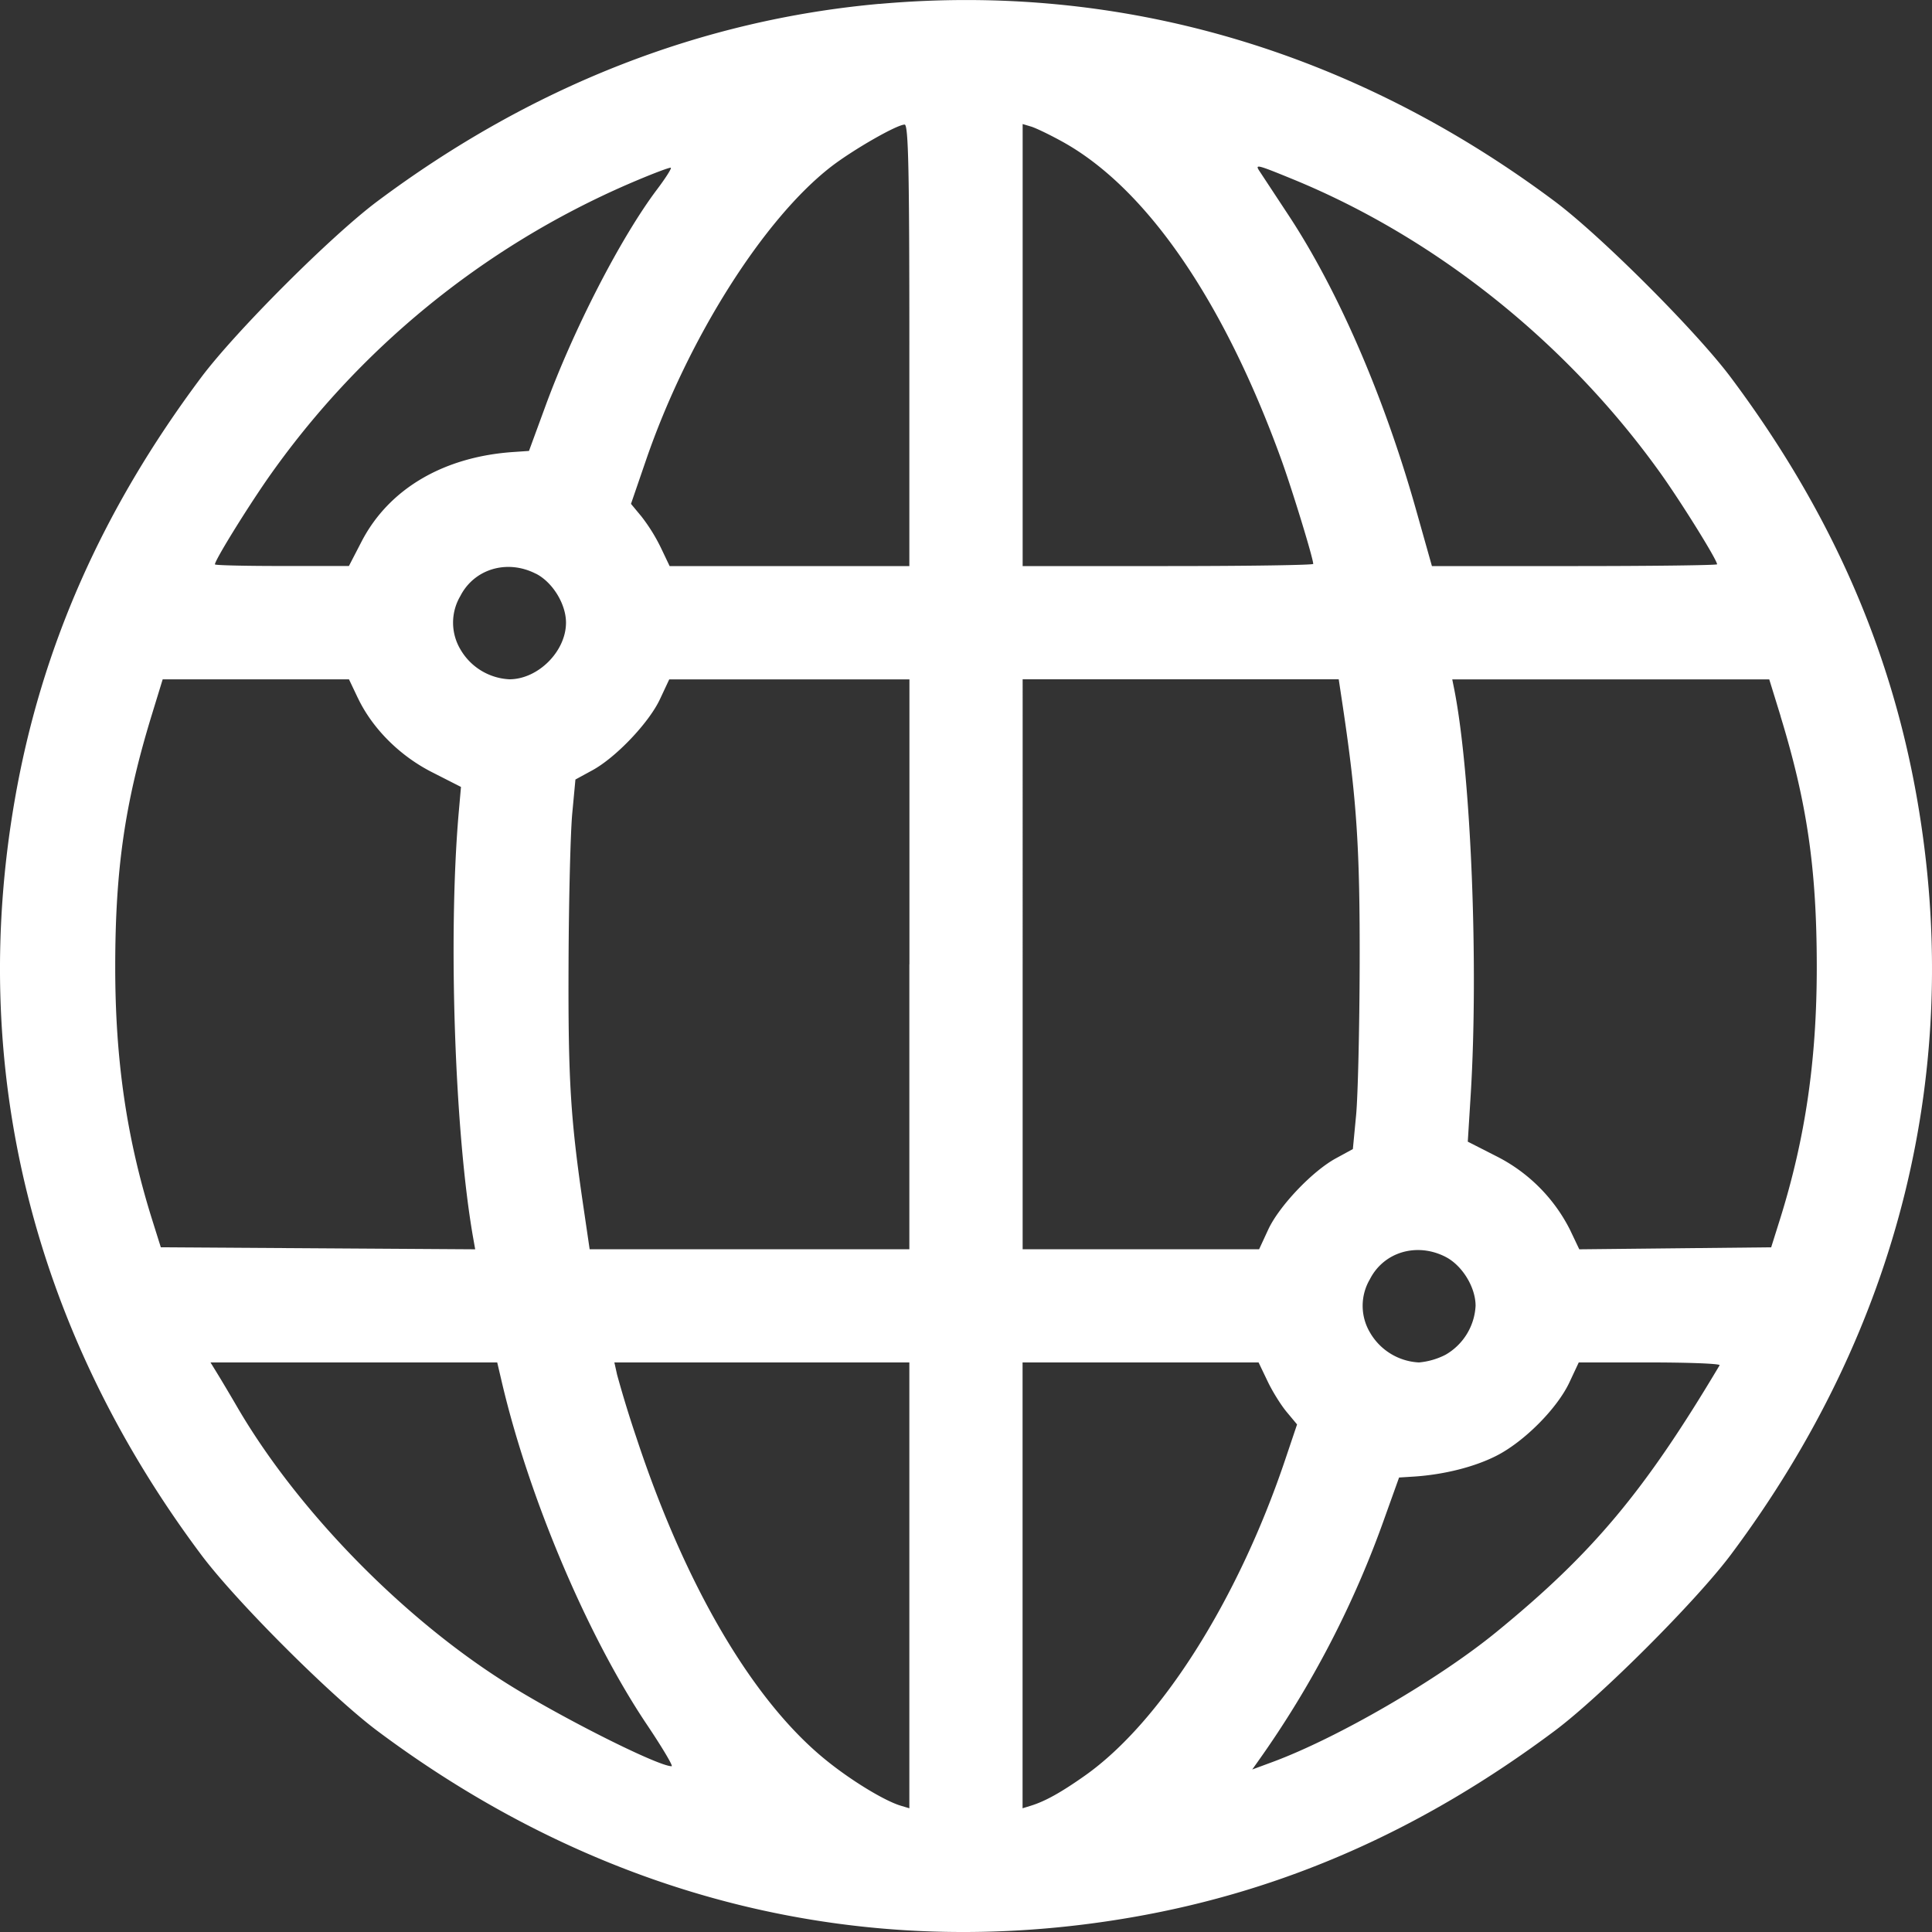 <svg width="25" height="25" fill="none" xmlns="http://www.w3.org/2000/svg"><rect width="100%" height="100%" fill="#333333" stroke="none"/><path fill-rule="evenodd" clip-rule="evenodd" d="M11.377.05C9.06.259 6.869 1.12 4.88 2.607c-.596.446-1.83 1.68-2.277 2.277C1.321 6.598.532 8.385.191 10.351c-.604 3.474.23 6.85 2.413 9.768.446.597 1.68 1.83 2.277 2.277 2.92 2.183 6.295 3.017 9.77 2.413 1.965-.341 3.752-1.13 5.468-2.413.596-.446 1.83-1.68 2.277-2.277 2.183-2.919 3.017-6.294 2.413-9.768-.341-1.966-1.13-3.753-2.413-5.468-.446-.596-1.68-1.83-2.277-2.277C17.504.651 14.496-.228 11.377.051zm.39 4.418v2.857H8.665l-.114-.239a2.291 2.291 0 00-.25-.402l-.136-.164.193-.562c.538-1.568 1.521-3.125 2.4-3.804.287-.22.845-.54.948-.542.049 0 .061.603.061 2.856zm1.978-2.636c1.083.597 2.083 2.046 2.83 4.101.142.39.418 1.291.418 1.364 0 .015-.846.028-1.88.028h-1.88v-5.72l.11.033c.06.018.241.105.402.194zm-5.242.618c-.47.623-1.085 1.817-1.452 2.824l-.206.561-.188.013c-.912.058-1.624.476-1.978 1.159l-.164.317h-.867c-.477 0-.867-.009-.867-.021 0-.053.384-.677.676-1.1a11.071 11.071 0 014.67-3.82c.294-.127.543-.222.554-.212.01.01-.07.136-.178.279zm8.236-.127c1.843.758 3.531 2.106 4.734 3.781.27.375.746 1.14.746 1.198 0 .012-.83.023-1.845.023h-1.845l-.21-.745c-.413-1.459-1.006-2.826-1.648-3.799l-.376-.571c-.057-.088-.027-.08.444.113zm-9.805 5.1c.216.11.39.392.39.634 0 .372-.362.733-.733.733a.776.776 0 01-.635-.39.677.677 0 010-.686c.18-.353.607-.48.978-.29zM4.63 9.03c.188.396.544.752.964.964l.371.189-.03.341c-.138 1.594-.05 4.158.19 5.507l.024.135-2.034-.013-2.034-.013-.115-.366c-.329-1.052-.476-2.066-.475-3.272.001-1.259.125-2.111.468-3.235l.146-.476h2.411l.114.24zm7.137 3.448v3.687H7.63l-.077-.525c-.171-1.158-.202-1.66-.196-3.162.003-.833.025-1.712.048-1.953l.041-.438.22-.12c.306-.167.734-.618.875-.922l.119-.254h3.108v3.687zm5.613-3.309c.177 1.187.218 1.823.214 3.309-.002.832-.023 1.711-.046 1.952l-.042.439-.22.12c-.306.167-.734.618-.875.921l-.118.255h-3.06V8.79h4.09l.057.378zm5.66.098c.344 1.124.468 1.976.469 3.235.001 1.206-.146 2.22-.475 3.272l-.115.366-1.242.013-1.241.013-.12-.252a2.15 2.15 0 00-.956-.954l-.367-.187.038-.61c.103-1.67.004-4.134-.212-5.238l-.027-.134h4.102l.147.476zm-4.336 6.996c.216.11.39.392.39.634a.776.776 0 01-.39.634.936.936 0 01-.343.099.776.776 0 01-.635-.39.677.677 0 010-.686c.18-.354.607-.48.978-.291zm-12.21 1.623c.35 1.493 1.104 3.275 1.87 4.42.203.302.35.549.327.549-.183 0-1.512-.672-2.198-1.113-1.33-.852-2.655-2.22-3.418-3.526-.086-.148-.2-.34-.254-.428l-.097-.158h3.71l.06.256zm5.273 2.628v2.885l-.11-.033c-.212-.063-.65-.33-.977-.597-.941-.765-1.813-2.251-2.445-4.166a14.79 14.79 0 01-.25-.815l-.035-.158h3.817v2.884zm4.633-2.646c.062.132.174.312.249.402l.135.162-.157.466c-.612 1.813-1.61 3.387-2.586 4.077-.309.218-.513.332-.699.39l-.11.034V17.63h3.054l.114.238zm5.852-.202c-.972 1.633-1.64 2.432-2.89 3.453-.754.616-2.054 1.37-2.898 1.682l-.26.096.076-.107a12.794 12.794 0 001.64-3.158l.184-.513.19-.012c.387-.025.78-.123 1.065-.267.363-.183.793-.616.951-.956l.119-.254h.922c.507 0 .913.016.9.036z" fill="#FFF"/></svg>